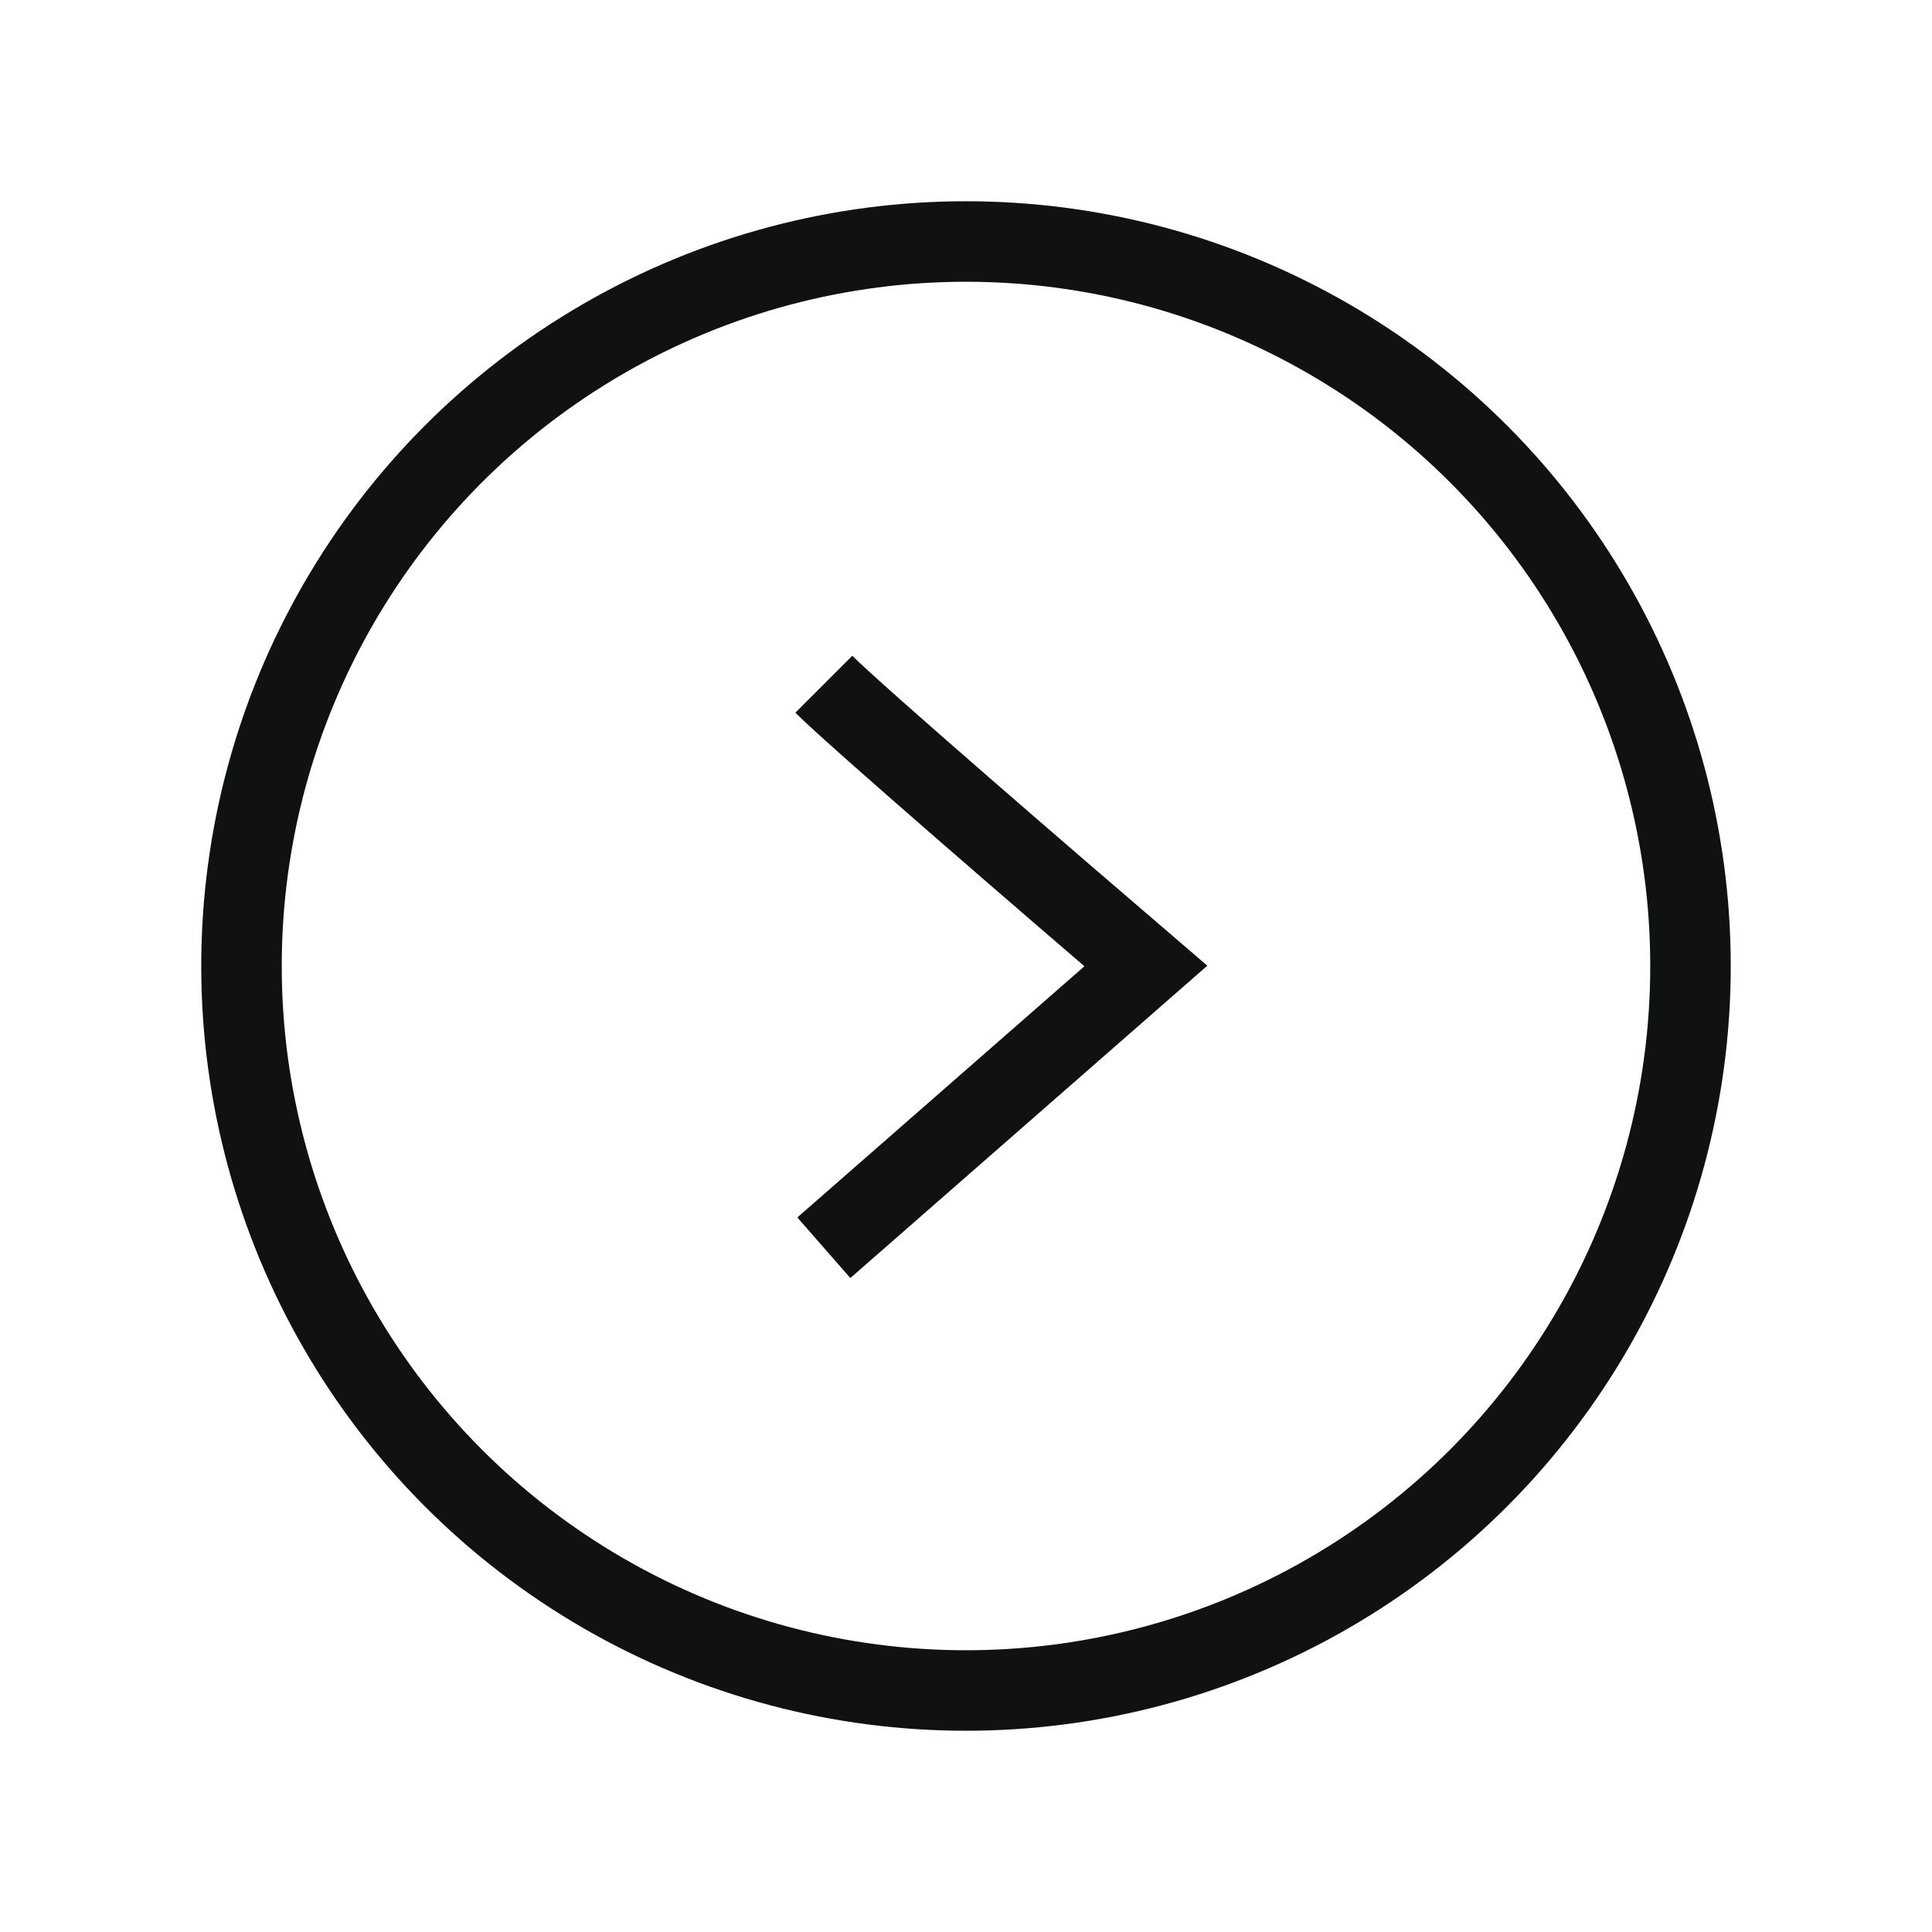 <svg width="24" height="24" viewBox="0 0 24 24" fill="none" xmlns="http://www.w3.org/2000/svg">
<circle cx="12" cy="12" r="9" stroke="#101111"/>
<path d="M10.234 8.5C10.634 8.9 13.068 11 14.234 12L10.234 15.5" stroke="#101111"/>
</svg>
